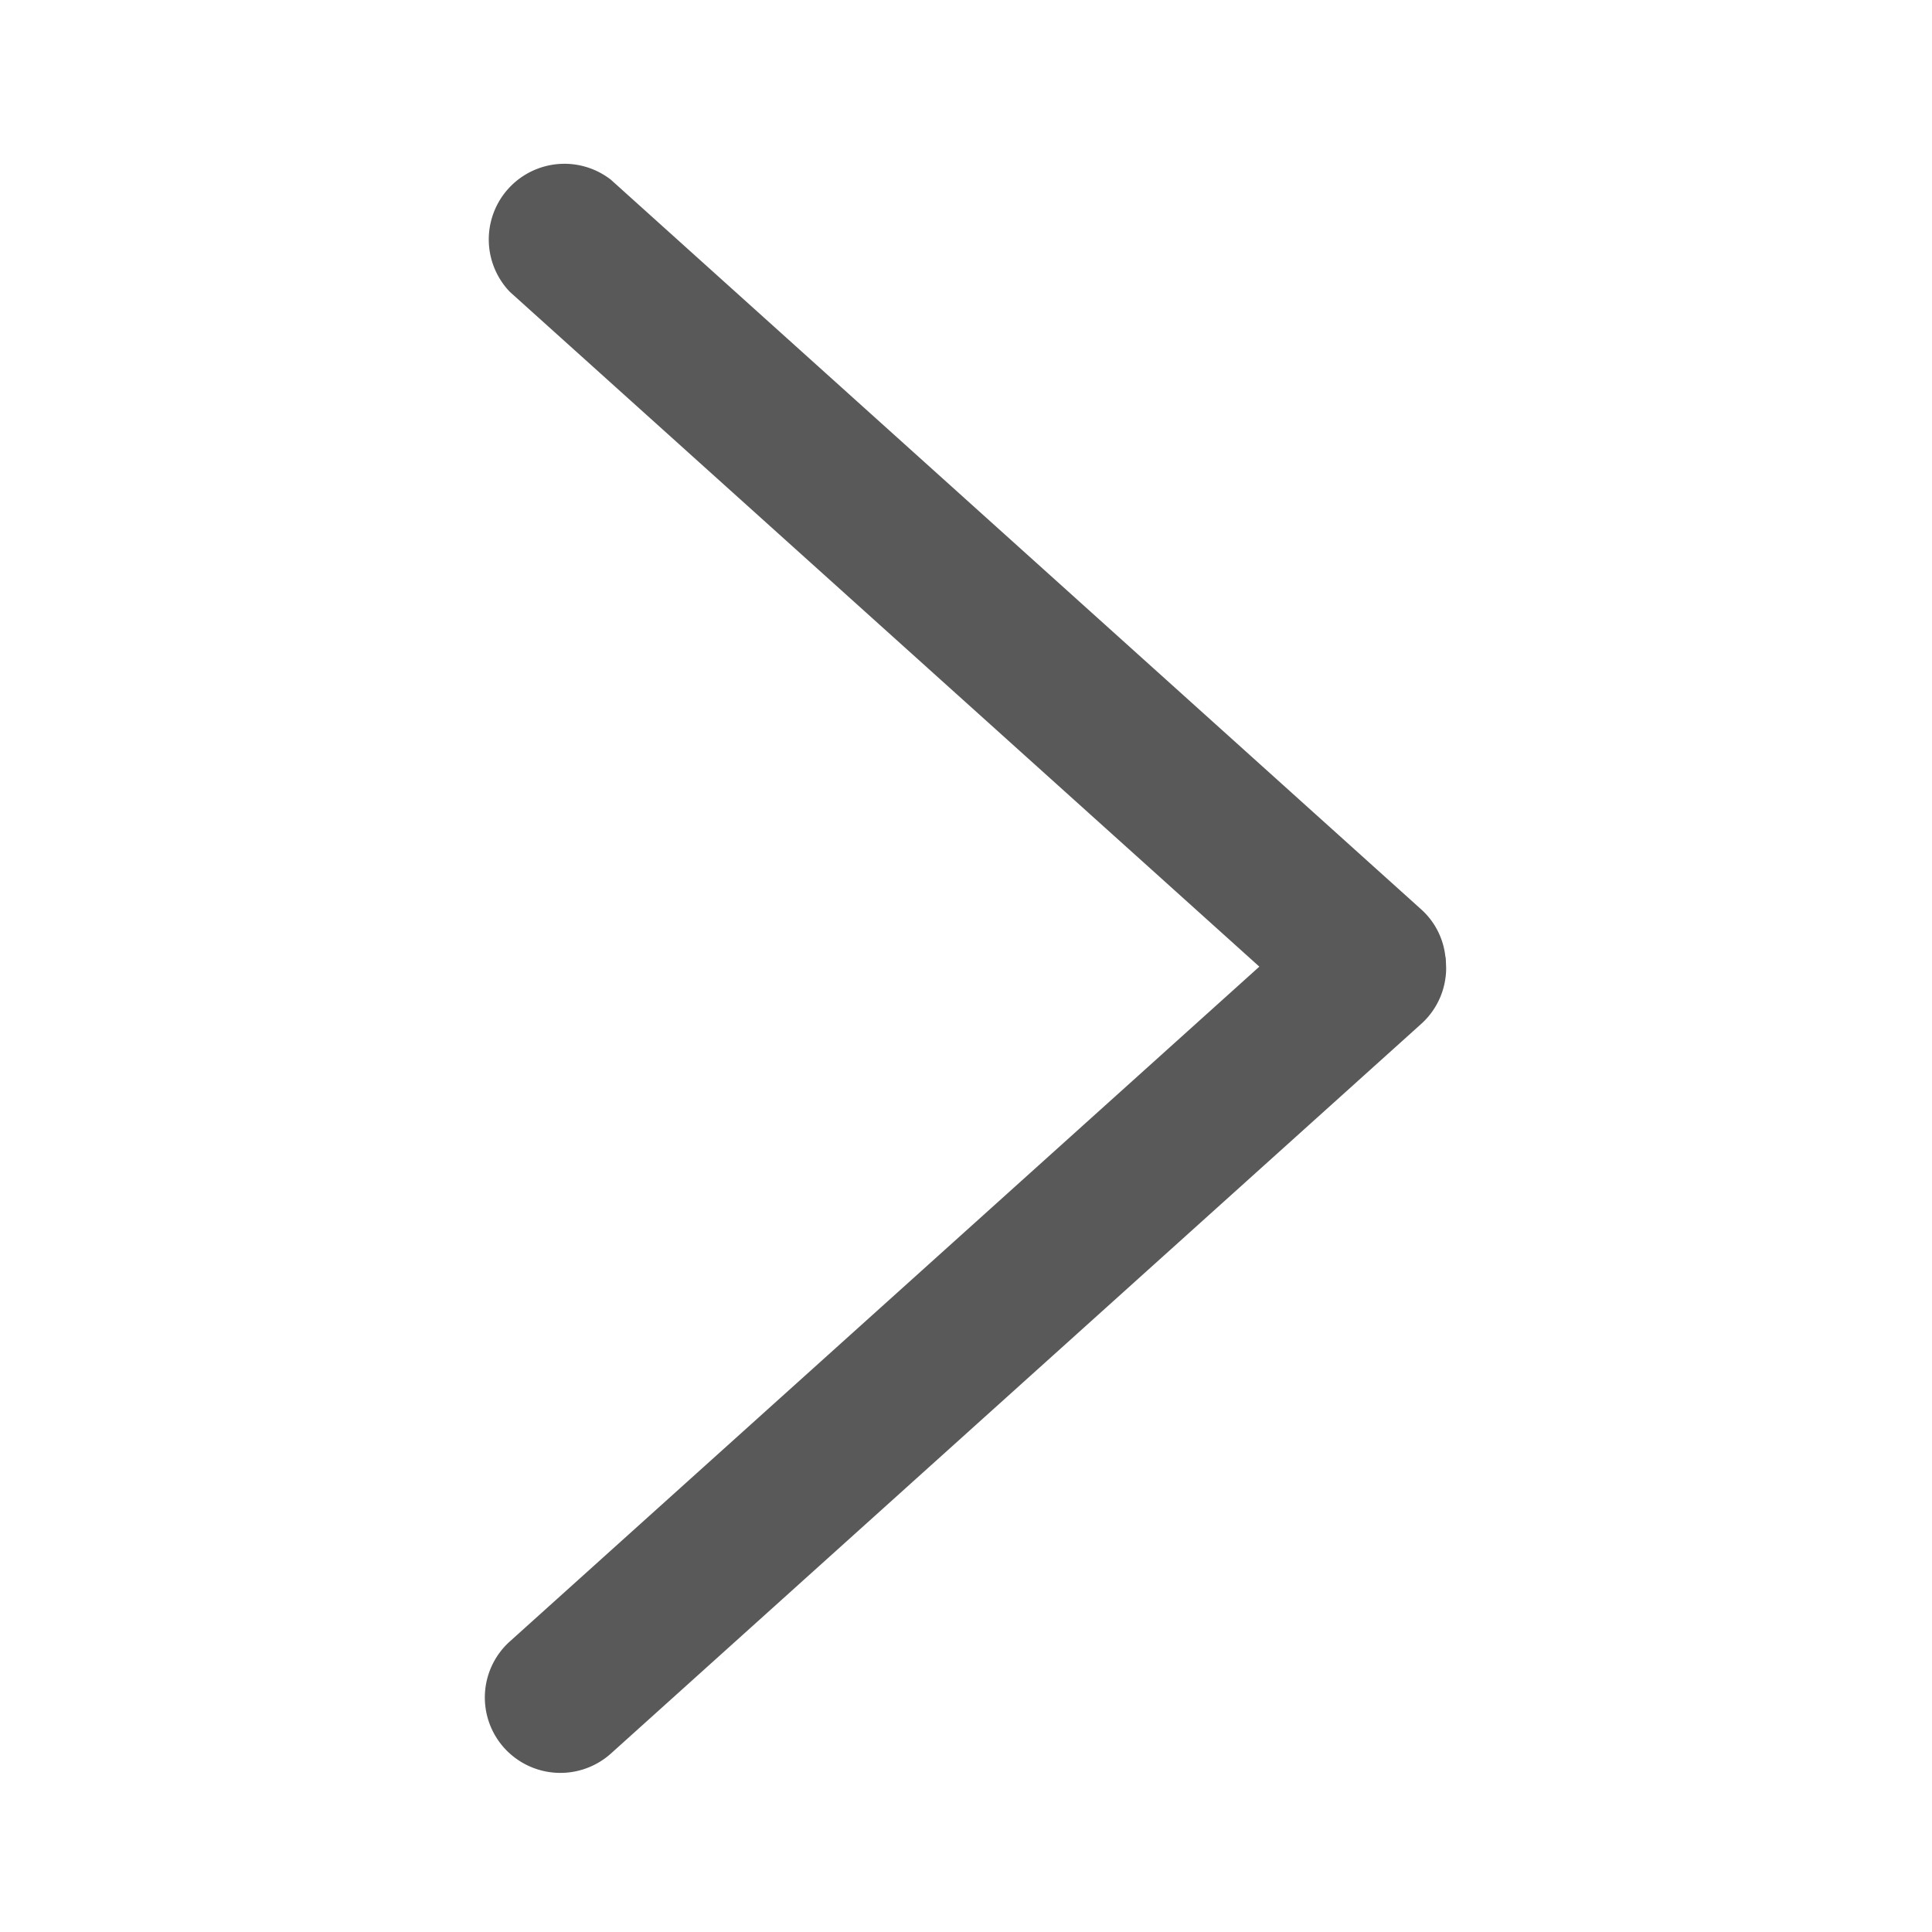 <svg xmlns="http://www.w3.org/2000/svg" width="12" height="12" xmlns:v="https://vecta.io/nano"><path d="M3.132 10.857a.47.47 0 0 0 .662.035L8.827 6.36a.467.467 0 0 0 .152-.293.38.38 0 0 0 .003-.063l-.002-.051-.003-.015a.46.46 0 0 0-.15-.29L3.794 1.116a.47.47 0 0 0-.627.697l4.655 4.191-4.655 4.191a.468.468 0 0 0-.035.662z" fill-opacity=".65" fill="#000" fill-rule="nonzero"/></svg>